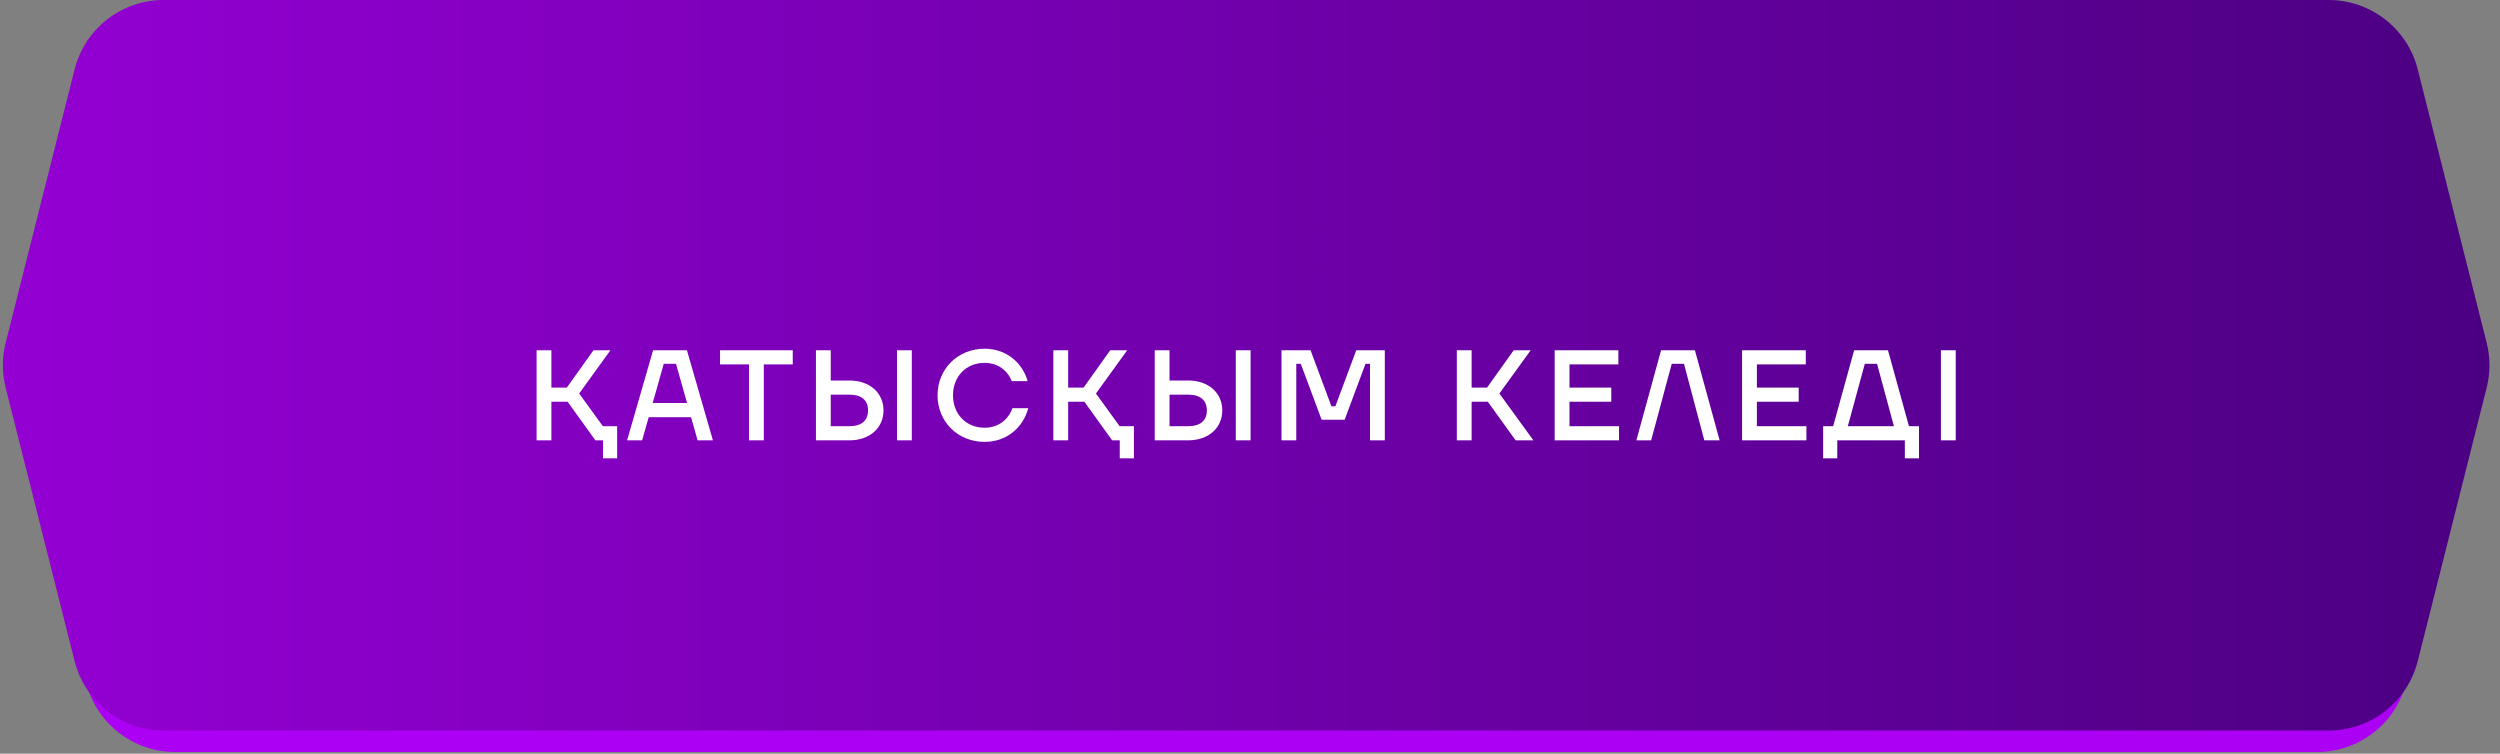 <?xml version="1.0" encoding="UTF-8"?> <svg xmlns="http://www.w3.org/2000/svg" width="272" height="82" viewBox="0 0 272 82" fill="none"><rect x="0" y="0" width="272" height="82" fill="#808080" stroke="none"/><path d="M9.364 9.917C10.476 5.464 14.476 2.339 19.066 2.339H252.099C256.689 2.339 260.69 5.464 261.801 9.918L269.225 39.657C269.622 41.247 269.622 42.911 269.225 44.501L261.801 74.241C260.69 78.694 256.689 81.819 252.099 81.819H19.066C14.476 81.819 10.476 78.694 9.364 74.241L1.94 44.501C1.544 42.911 1.544 41.247 1.94 39.657L9.364 9.917Z" fill="#AB00F4"></path><path d="M8.114 7.555C9.234 3.113 13.229 0 17.81 0H253.355C257.936 0 261.931 3.113 263.051 7.555L270.549 37.295C270.953 38.9 270.953 40.58 270.549 42.184L263.051 71.924C261.931 76.366 257.936 79.479 253.355 79.479H17.81C13.229 79.479 9.234 76.366 8.114 71.924L0.616 42.184C0.212 40.58 0.212 38.9 0.616 37.295L8.114 7.555Z" fill="url(#paint0_linear_5822_46)"></path><path d="M63.015 42.813L65.591 46.369H67.145V49.869H65.605V47.909H64.779L61.755 43.709H59.991V47.909H58.381V38.109H59.991V42.169H61.671L64.569 38.109H66.417L63.015 42.813ZM77.565 47.909H75.899L75.185 45.389H70.579L69.865 47.909H68.227L71.055 38.109H74.737L77.565 47.909ZM72.217 39.579L71.013 43.849H74.751L73.547 39.579H72.217ZM83.101 47.909H81.491V39.649H78.341V38.109H86.251V39.649H83.101V47.909ZM90.384 41.399H92.414C94.626 41.399 96.124 42.743 96.124 44.647C96.124 46.565 94.626 47.909 92.414 47.909H88.774V38.109H90.384V41.399ZM97.594 47.909V38.109H99.204V47.909H97.594ZM90.384 46.369H92.414C93.744 46.369 94.444 45.753 94.444 44.647C94.444 43.555 93.744 42.939 92.414 42.939H90.384V46.369ZM107.115 48.077C104.231 48.077 102.005 45.893 102.005 43.009C102.005 40.125 104.231 37.941 107.115 37.941C109.537 37.941 111.259 39.509 111.805 41.469H110.083C109.607 40.293 108.571 39.481 107.115 39.481C105.127 39.481 103.685 40.951 103.685 43.009C103.685 45.067 105.127 46.537 107.115 46.537C108.655 46.537 109.719 45.627 110.153 44.409H111.875C111.301 46.565 109.495 48.077 107.115 48.077ZM119.239 42.813L121.815 46.369H123.369V49.869H121.829V47.909H121.003L117.979 43.709H116.215V47.909H114.605V38.109H116.215V42.169H117.895L120.793 38.109H122.641L119.239 42.813ZM127.244 41.399H129.274C131.486 41.399 132.984 42.743 132.984 44.647C132.984 46.565 131.486 47.909 129.274 47.909H125.634V38.109H127.244V41.399ZM134.454 47.909V38.109H136.064V47.909H134.454ZM127.244 46.369H129.274C130.604 46.369 131.304 45.753 131.304 44.647C131.304 43.555 130.604 42.939 129.274 42.939H127.244V46.369ZM141.035 47.909H139.425V38.109H142.589L144.857 44.199H145.291L147.559 38.109H150.667V47.909H149.057V39.579H148.567L146.299 45.669H143.793L141.525 39.579H141.035V47.909ZM166.832 47.909H164.9L161.876 43.709H160.112V47.909H158.502V38.109H160.112V42.169H161.792L164.69 38.109H166.538L163.136 42.813L166.832 47.909ZM170.758 43.709V46.369H176.148V47.909H169.148V38.109H176.078V39.649H170.758V42.169H175.308V43.709H170.758ZM179.646 47.909H178.036L180.724 38.109H184.406L187.094 47.909H185.428L183.216 39.579H181.886L179.646 47.909ZM191.148 43.709V46.369H196.538V47.909H189.538V38.109H196.468V39.649H191.148V42.169H195.698V43.709H191.148ZM205.412 38.109L207.694 46.369H208.786V49.869H207.246V47.909H199.896V49.869H198.356V46.369H199.448L201.73 38.109H205.412ZM204.222 39.579H202.892L201.044 46.369H206.056L204.222 39.579ZM212.782 47.909H211.172V38.109H212.782V47.909Z" fill="white"></path><defs><linearGradient id="paint0_linear_5822_46" x1="0" y1="39.74" x2="271.165" y2="39.74" gradientUnits="userSpaceOnUse"><stop stop-color="#9400D3"></stop><stop offset="1" stop-color="#4B0082"></stop></linearGradient></defs></svg> 